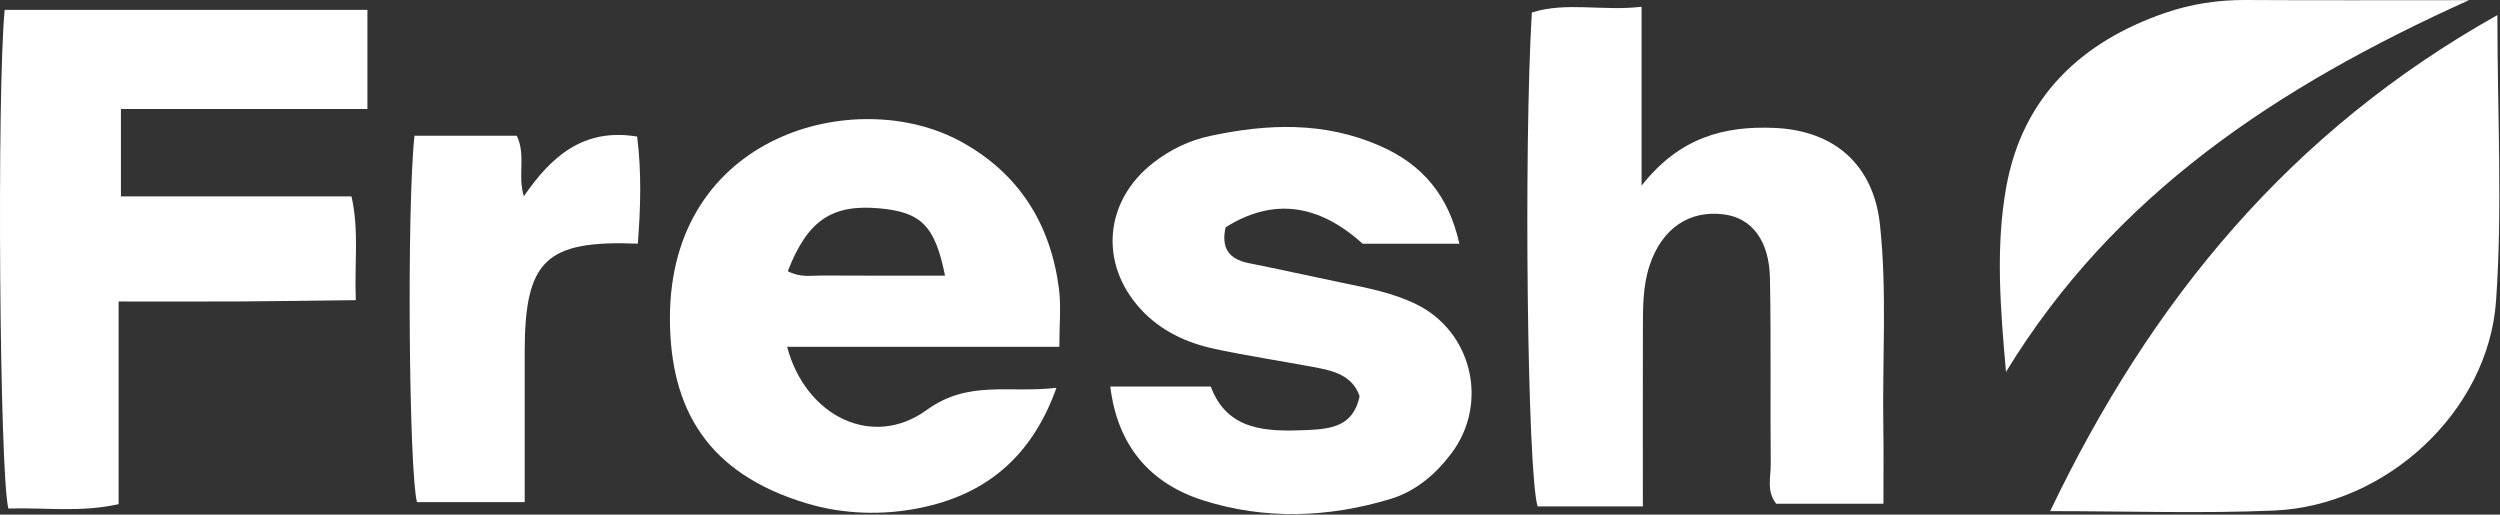 <svg width="1025" height="211" viewBox="0 0 1025 211" fill="none" xmlns="http://www.w3.org/2000/svg">
<rect x="0" y="0" width="1025" height="211" fill="#333333" stroke="none"/>
<path d="M1023.93 6.182C1023.93 47.002 1026.06 85.352 1023.38 123.372C1020.18 168.922 978.17 207.352 932.38 209.322C902.68 210.602 872.88 209.562 840.57 209.562C882.05 122.922 939.05 53.792 1023.93 6.182Z" fill="white"/>
<path d="M1.92 4.052H150.64V44.702H49.58V80.532H144.12C147.29 94.842 145.27 107.782 145.88 123.062C129.84 123.242 113.99 123.502 98.14 123.592C82.11 123.682 66.09 123.612 48.63 123.612V206.712C32.72 210.222 17.97 208.002 3.44 208.502C-0.18 194.742 -1.35 38.142 1.92 4.052Z" fill="white"/>
<path d="M772.201 206.532H728.261C724.171 201.432 726.061 195.642 726.001 190.282C725.761 164.872 726.171 139.462 725.681 114.062C725.381 98.592 718.24 89.452 706.97 87.922C692.54 85.962 681.361 93.782 676.381 108.692C673.561 117.142 673.621 125.752 673.591 134.402C673.521 158.482 673.571 182.562 673.571 207.632H630.42C626.24 193.992 624.661 61.812 628.061 5.122C642.311 0.642 657.081 4.662 673.051 2.772V76.102C688.641 56.282 706.941 51.582 727.501 52.442C752.161 53.482 768.161 67.622 770.781 92.102C773.761 119.882 771.691 147.802 772.171 175.662C772.341 185.422 772.201 195.192 772.201 206.542V206.532Z" fill="white"/>
<path d="M598.35 99.922H558.68C540.44 83.452 521.81 81.062 502.5 93.192C500.71 101.132 503.35 106.172 511.92 107.872C524.7 110.402 537.42 113.282 550.18 115.912C560.52 118.052 570.91 119.992 580.52 124.662C603.59 135.862 610.54 165.362 595.06 185.902C588.52 194.572 580.35 201.462 570.1 204.572C544.6 212.302 518.39 213.172 493.1 205.082C471.71 198.242 458.15 182.912 455.23 158.482H496.41C503.19 176.652 519.2 177.062 535.99 176.322C545.9 175.882 554.88 174.742 557.44 162.452C554.49 153.812 546.58 151.972 538.54 150.482C525.12 147.982 511.6 145.932 498.26 143.102C486.59 140.622 475.91 135.722 467.68 126.742C450.5 107.992 452.78 82.272 472.92 66.682C479.86 61.312 487.53 57.582 496.22 55.722C519.68 50.702 542.65 49.812 565.42 59.642C583.35 67.382 593.97 80.282 598.35 99.942V99.922Z" fill="white"/>
<path d="M822.46 152.482C820.19 126.852 818.1 101.532 822.55 76.752C829.16 39.962 853.13 17.142 887.82 5.252C898.27 1.662 909.42 -0.068 920.75 0.002C949.79 0.182 978.83 0.062 1012.29 0.062C933.11 35.782 866.7 79.992 822.46 152.472V152.482Z" fill="white"/>
<path d="M169.94 55.662H211.86C215.76 63.562 212.09 71.942 214.78 80.472C225.94 64.212 239.19 52.332 261.23 55.992C263.08 70.562 262.65 85.212 261.51 99.892C223.72 98.432 215.18 106.672 215.12 144.162C215.09 164.432 215.12 184.702 215.12 205.882H170.96C167.68 193.382 166.73 85.162 169.94 55.652V55.662Z" fill="white"/>
<path d="M434.191 118.532C430.771 91.792 417.711 70.912 393.701 57.902C350.951 34.722 274.381 54.892 274.671 130.892C274.811 167.642 289.971 194.202 330.871 206.412C346.021 210.932 362.001 211.322 377.091 208.272C403.281 202.982 422.701 188.232 433.151 159.002C413.701 161.332 397.111 155.632 379.901 168.122C357.871 184.112 330.351 170.882 322.711 142.192H434.321C434.321 133.142 435.101 125.732 434.181 118.532H434.191ZM336.981 112.962C332.701 112.932 328.261 113.932 322.991 111.182C331.101 90.322 341.091 83.642 360.601 85.422C377.731 86.982 383.361 92.572 387.461 113.012C370.501 113.012 353.741 113.082 336.981 112.962Z" fill="white"/>
</svg>
